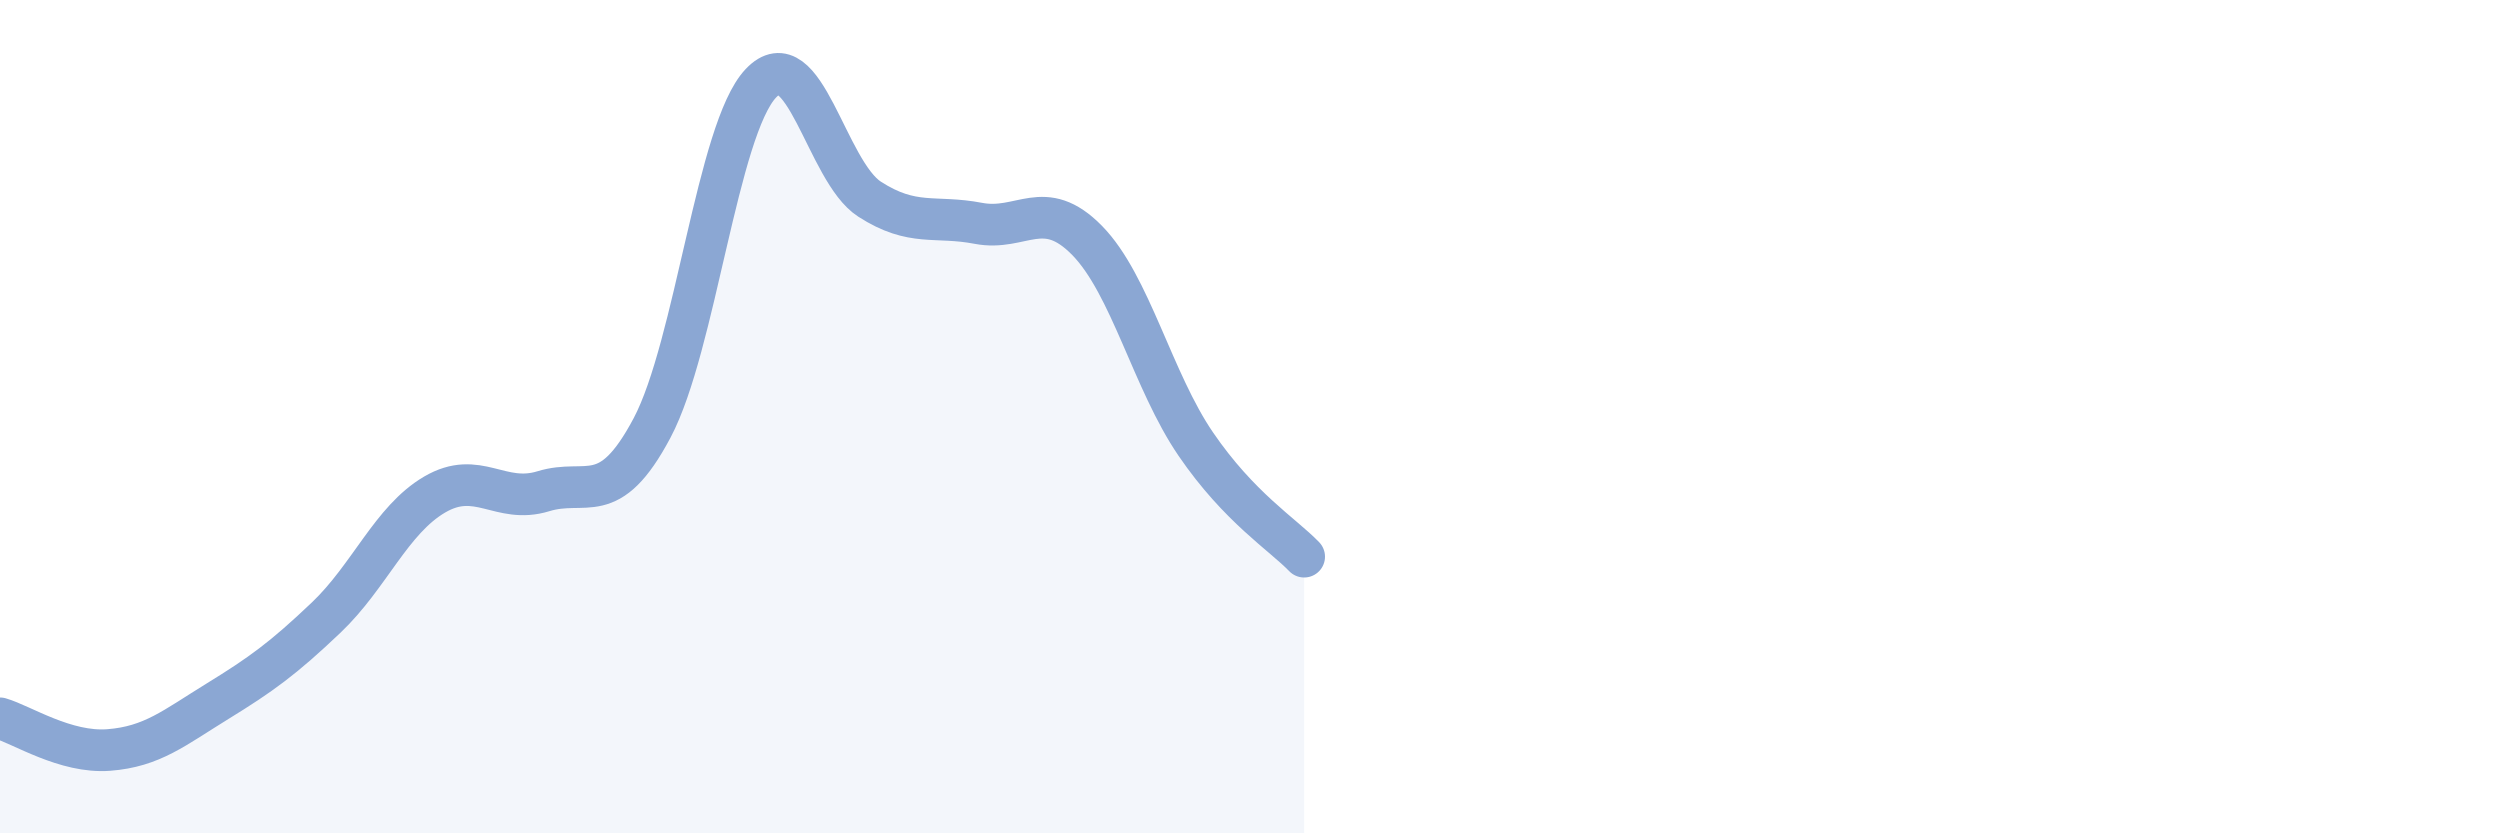 
    <svg width="60" height="20" viewBox="0 0 60 20" xmlns="http://www.w3.org/2000/svg">
      <path
        d="M 0,17.24 C 0.52,17.39 1.57,18.08 2.61,18 C 3.65,17.92 4.18,17.47 5.22,16.83 C 6.26,16.19 6.79,15.81 7.83,14.82 C 8.87,13.83 9.39,12.48 10.43,11.87 C 11.47,11.26 12,12.11 13.04,11.79 C 14.08,11.47 14.61,12.23 15.65,10.27 C 16.69,8.31 17.22,3.1 18.26,2 C 19.3,0.9 19.83,4.11 20.87,4.78 C 21.91,5.45 22.44,5.16 23.48,5.36 C 24.52,5.56 25.05,4.71 26.09,5.77 C 27.13,6.83 27.66,9.14 28.7,10.66 C 29.74,12.18 30.78,12.82 31.3,13.36L31.3 20L0 20Z"
        fill="#8ba7d3"
        opacity="0.1"
        stroke-linecap="round"
        stroke-linejoin="round"
      />
      <path
        d="M 0,17.24 C 0.52,17.39 1.57,18.08 2.61,18 C 3.65,17.92 4.18,17.47 5.22,16.83 C 6.26,16.19 6.79,15.81 7.83,14.82 C 8.87,13.83 9.39,12.48 10.43,11.87 C 11.47,11.26 12,12.11 13.04,11.79 C 14.08,11.47 14.61,12.23 15.65,10.27 C 16.69,8.31 17.22,3.1 18.26,2 C 19.3,0.9 19.83,4.11 20.87,4.78 C 21.91,5.45 22.44,5.16 23.48,5.36 C 24.52,5.56 25.05,4.71 26.09,5.77 C 27.13,6.83 27.66,9.14 28.7,10.66 C 29.74,12.18 30.78,12.82 31.3,13.36"
        stroke="#8ba7d3"
        stroke-width="1"
        fill="none"
        stroke-linecap="round"
        stroke-linejoin="round"
      />
    </svg>
  